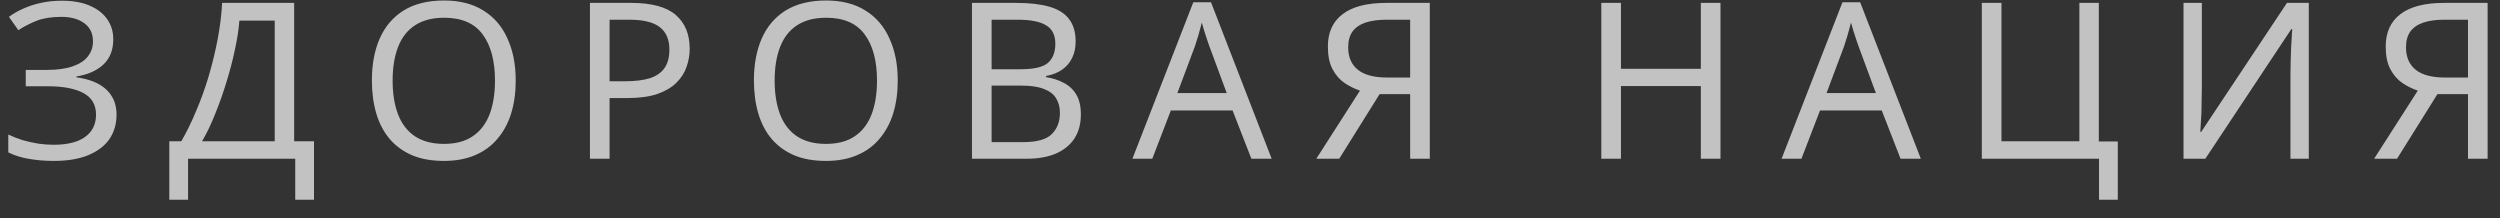 <?xml version="1.0" encoding="UTF-8"?> <svg xmlns="http://www.w3.org/2000/svg" width="126" height="11" viewBox="0 0 126 11" fill="none"><rect x="0" y="0" width="126" height="11" fill="#333333" stroke="none"/><path opacity="0.7" d="M5.709 1.983C5.709 2.518 5.54 2.944 5.203 3.259C4.866 3.567 4.415 3.765 3.85 3.853V3.897C4.51 3.985 5.012 4.19 5.357 4.513C5.702 4.836 5.874 5.257 5.874 5.778C5.874 6.24 5.757 6.647 5.522 6.999C5.287 7.344 4.935 7.615 4.466 7.813C3.997 8.011 3.41 8.11 2.706 8.11C2.281 8.11 1.874 8.077 1.485 8.011C1.104 7.952 0.748 7.842 0.418 7.681V6.779C0.645 6.889 0.887 6.984 1.144 7.065C1.408 7.138 1.672 7.197 1.936 7.241C2.2 7.278 2.453 7.296 2.695 7.296C3.399 7.296 3.931 7.164 4.29 6.9C4.657 6.636 4.84 6.262 4.84 5.778C4.84 5.279 4.627 4.916 4.202 4.689C3.777 4.462 3.183 4.348 2.42 4.348H1.298V3.523H2.365C2.886 3.523 3.315 3.464 3.652 3.347C3.997 3.23 4.253 3.065 4.422 2.852C4.598 2.632 4.686 2.375 4.686 2.082C4.686 1.686 4.539 1.382 4.246 1.169C3.953 0.956 3.571 0.85 3.102 0.85C2.611 0.85 2.2 0.912 1.87 1.037C1.547 1.162 1.232 1.323 0.924 1.521L0.451 0.85C0.656 0.696 0.891 0.56 1.155 0.443C1.426 0.318 1.727 0.219 2.057 0.146C2.387 0.073 2.739 0.036 3.113 0.036C3.678 0.036 4.151 0.12 4.532 0.289C4.921 0.458 5.214 0.689 5.412 0.982C5.61 1.268 5.709 1.602 5.709 1.983ZM14.825 0.146V7.12H15.826V10.068H14.88V8H9.479V10.068H8.533V7.12H9.138C9.402 6.665 9.651 6.156 9.886 5.591C10.128 5.026 10.341 4.436 10.524 3.82C10.707 3.197 10.857 2.573 10.975 1.95C11.092 1.327 11.165 0.725 11.195 0.146H14.825ZM12.064 1.037C12.034 1.462 11.961 1.943 11.844 2.478C11.734 3.013 11.591 3.563 11.415 4.128C11.246 4.685 11.056 5.224 10.843 5.745C10.637 6.266 10.418 6.724 10.183 7.12H13.846V1.037H12.064ZM25.992 4.062C25.992 4.671 25.915 5.224 25.761 5.723C25.607 6.214 25.376 6.64 25.068 6.999C24.768 7.358 24.39 7.633 23.935 7.824C23.488 8.015 22.967 8.11 22.373 8.11C21.757 8.11 21.222 8.015 20.767 7.824C20.313 7.626 19.935 7.351 19.634 6.999C19.334 6.64 19.11 6.211 18.963 5.712C18.817 5.213 18.743 4.66 18.743 4.051C18.743 3.244 18.875 2.54 19.139 1.939C19.403 1.338 19.803 0.868 20.338 0.531C20.881 0.194 21.563 0.025 22.384 0.025C23.169 0.025 23.829 0.194 24.364 0.531C24.9 0.861 25.303 1.33 25.574 1.939C25.853 2.54 25.992 3.248 25.992 4.062ZM19.788 4.062C19.788 4.722 19.88 5.29 20.063 5.767C20.247 6.244 20.529 6.61 20.91 6.867C21.299 7.124 21.787 7.252 22.373 7.252C22.967 7.252 23.451 7.124 23.825 6.867C24.207 6.61 24.489 6.244 24.672 5.767C24.856 5.29 24.947 4.722 24.947 4.062C24.947 3.072 24.742 2.298 24.331 1.741C23.921 1.176 23.272 0.894 22.384 0.894C21.79 0.894 21.299 1.022 20.91 1.279C20.529 1.528 20.247 1.891 20.063 2.368C19.88 2.837 19.788 3.402 19.788 4.062ZM31.812 0.146C32.839 0.146 33.587 0.348 34.056 0.751C34.525 1.154 34.76 1.723 34.76 2.456C34.76 2.779 34.705 3.09 34.595 3.391C34.492 3.684 34.32 3.948 34.078 4.183C33.836 4.418 33.513 4.605 33.11 4.744C32.707 4.876 32.212 4.942 31.625 4.942H30.723V8H29.733V0.146H31.812ZM31.724 0.993H30.723V4.095H31.515C32.014 4.095 32.428 4.044 32.758 3.941C33.088 3.831 33.334 3.659 33.495 3.424C33.656 3.189 33.737 2.881 33.737 2.5C33.737 1.994 33.576 1.616 33.253 1.367C32.93 1.118 32.421 0.993 31.724 0.993ZM45.246 4.062C45.246 4.671 45.169 5.224 45.015 5.723C44.861 6.214 44.63 6.64 44.322 6.999C44.022 7.358 43.644 7.633 43.189 7.824C42.742 8.015 42.221 8.11 41.627 8.11C41.011 8.11 40.476 8.015 40.021 7.824C39.566 7.626 39.189 7.351 38.888 6.999C38.587 6.64 38.364 6.211 38.217 5.712C38.071 5.213 37.997 4.66 37.997 4.051C37.997 3.244 38.129 2.54 38.393 1.939C38.657 1.338 39.057 0.868 39.592 0.531C40.135 0.194 40.817 0.025 41.638 0.025C42.423 0.025 43.083 0.194 43.618 0.531C44.154 0.861 44.557 1.33 44.828 1.939C45.107 2.54 45.246 3.248 45.246 4.062ZM39.042 4.062C39.042 4.722 39.134 5.29 39.317 5.767C39.501 6.244 39.783 6.61 40.164 6.867C40.553 7.124 41.041 7.252 41.627 7.252C42.221 7.252 42.705 7.124 43.079 6.867C43.461 6.61 43.743 6.244 43.926 5.767C44.109 5.29 44.201 4.722 44.201 4.062C44.201 3.072 43.996 2.298 43.585 1.741C43.175 1.176 42.526 0.894 41.638 0.894C41.044 0.894 40.553 1.022 40.164 1.279C39.783 1.528 39.501 1.891 39.317 2.368C39.134 2.837 39.042 3.402 39.042 4.062ZM51.231 0.146C51.884 0.146 52.43 0.208 52.87 0.333C53.317 0.458 53.651 0.663 53.871 0.949C54.098 1.235 54.212 1.616 54.212 2.093C54.212 2.401 54.153 2.676 54.036 2.918C53.926 3.153 53.757 3.351 53.53 3.512C53.31 3.666 53.039 3.772 52.716 3.831V3.886C53.046 3.937 53.343 4.033 53.607 4.172C53.878 4.311 54.091 4.509 54.245 4.766C54.399 5.023 54.476 5.356 54.476 5.767C54.476 6.244 54.366 6.651 54.146 6.988C53.926 7.318 53.611 7.571 53.2 7.747C52.797 7.916 52.313 8 51.748 8H48.987V0.146H51.231ZM51.429 3.49C52.104 3.49 52.566 3.384 52.815 3.171C53.064 2.951 53.189 2.628 53.189 2.203C53.189 1.77 53.035 1.462 52.727 1.279C52.426 1.088 51.942 0.993 51.275 0.993H49.977V3.49H51.429ZM49.977 4.315V7.164H51.561C52.258 7.164 52.742 7.028 53.013 6.757C53.284 6.486 53.42 6.13 53.42 5.69C53.42 5.411 53.358 5.169 53.233 4.964C53.116 4.759 52.914 4.601 52.628 4.491C52.349 4.374 51.968 4.315 51.484 4.315H49.977ZM63.069 8L62.123 5.569H59.01L58.075 8H57.074L60.143 0.113H61.034L64.092 8H63.069ZM60.946 2.313C60.924 2.254 60.888 2.148 60.836 1.994C60.785 1.84 60.734 1.682 60.682 1.521C60.638 1.352 60.602 1.224 60.572 1.136C60.536 1.283 60.495 1.433 60.451 1.587C60.415 1.734 60.374 1.869 60.33 1.994C60.294 2.119 60.261 2.225 60.231 2.313L59.34 4.689H61.826L60.946 2.313ZM69.532 4.744L67.497 8H66.342L68.542 4.568C68.263 4.473 67.999 4.341 67.75 4.172C67.508 4.003 67.31 3.772 67.156 3.479C67.002 3.186 66.925 2.808 66.925 2.346C66.925 1.635 67.17 1.092 67.662 0.718C68.153 0.337 68.886 0.146 69.862 0.146H72.062V8H71.072V4.744H69.532ZM69.884 0.993C69.466 0.993 69.114 1.041 68.828 1.136C68.542 1.231 68.322 1.382 68.168 1.587C68.021 1.792 67.948 2.06 67.948 2.39C67.948 2.874 68.109 3.248 68.432 3.512C68.754 3.776 69.253 3.908 69.928 3.908H71.072V0.993H69.884ZM86.712 8H85.722V4.337H81.696V8H80.706V0.146H81.696V3.468H85.722V0.146H86.712V8ZM95.787 8L94.841 5.569H91.728L90.793 8H89.792L92.861 0.113H93.752L96.81 8H95.787ZM93.664 2.313C93.642 2.254 93.605 2.148 93.554 1.994C93.503 1.84 93.451 1.682 93.4 1.521C93.356 1.352 93.319 1.224 93.29 1.136C93.253 1.283 93.213 1.433 93.169 1.587C93.132 1.734 93.092 1.869 93.048 1.994C93.011 2.119 92.978 2.225 92.949 2.313L92.058 4.689H94.544L93.664 2.313ZM106.737 7.131V10.068H105.791V8H99.884V0.146H100.874V7.12H104.801V0.146H105.78V7.131H106.737ZM110.049 0.146H110.973V4.458C110.973 4.641 110.969 4.843 110.962 5.063C110.962 5.276 110.958 5.488 110.951 5.701C110.943 5.914 110.932 6.104 110.918 6.273C110.91 6.434 110.903 6.559 110.896 6.647H110.94L115.263 0.146H116.363V8H115.439V3.732C115.439 3.534 115.442 3.321 115.45 3.094C115.457 2.859 115.464 2.636 115.472 2.423C115.486 2.203 115.497 2.009 115.505 1.84C115.512 1.671 115.519 1.547 115.527 1.466H115.483L111.149 8H110.049V0.146ZM122.846 4.744L120.811 8H119.656L121.856 4.568C121.577 4.473 121.313 4.341 121.064 4.172C120.822 4.003 120.624 3.772 120.47 3.479C120.316 3.186 120.239 2.808 120.239 2.346C120.239 1.635 120.485 1.092 120.976 0.718C121.467 0.337 122.201 0.146 123.176 0.146H125.376V8H124.386V4.744H122.846ZM123.198 0.993C122.78 0.993 122.428 1.041 122.142 1.136C121.856 1.231 121.636 1.382 121.482 1.587C121.335 1.792 121.262 2.06 121.262 2.39C121.262 2.874 121.423 3.248 121.746 3.512C122.069 3.776 122.567 3.908 123.242 3.908H124.386V0.993H123.198Z" fill="white"></path></svg> 